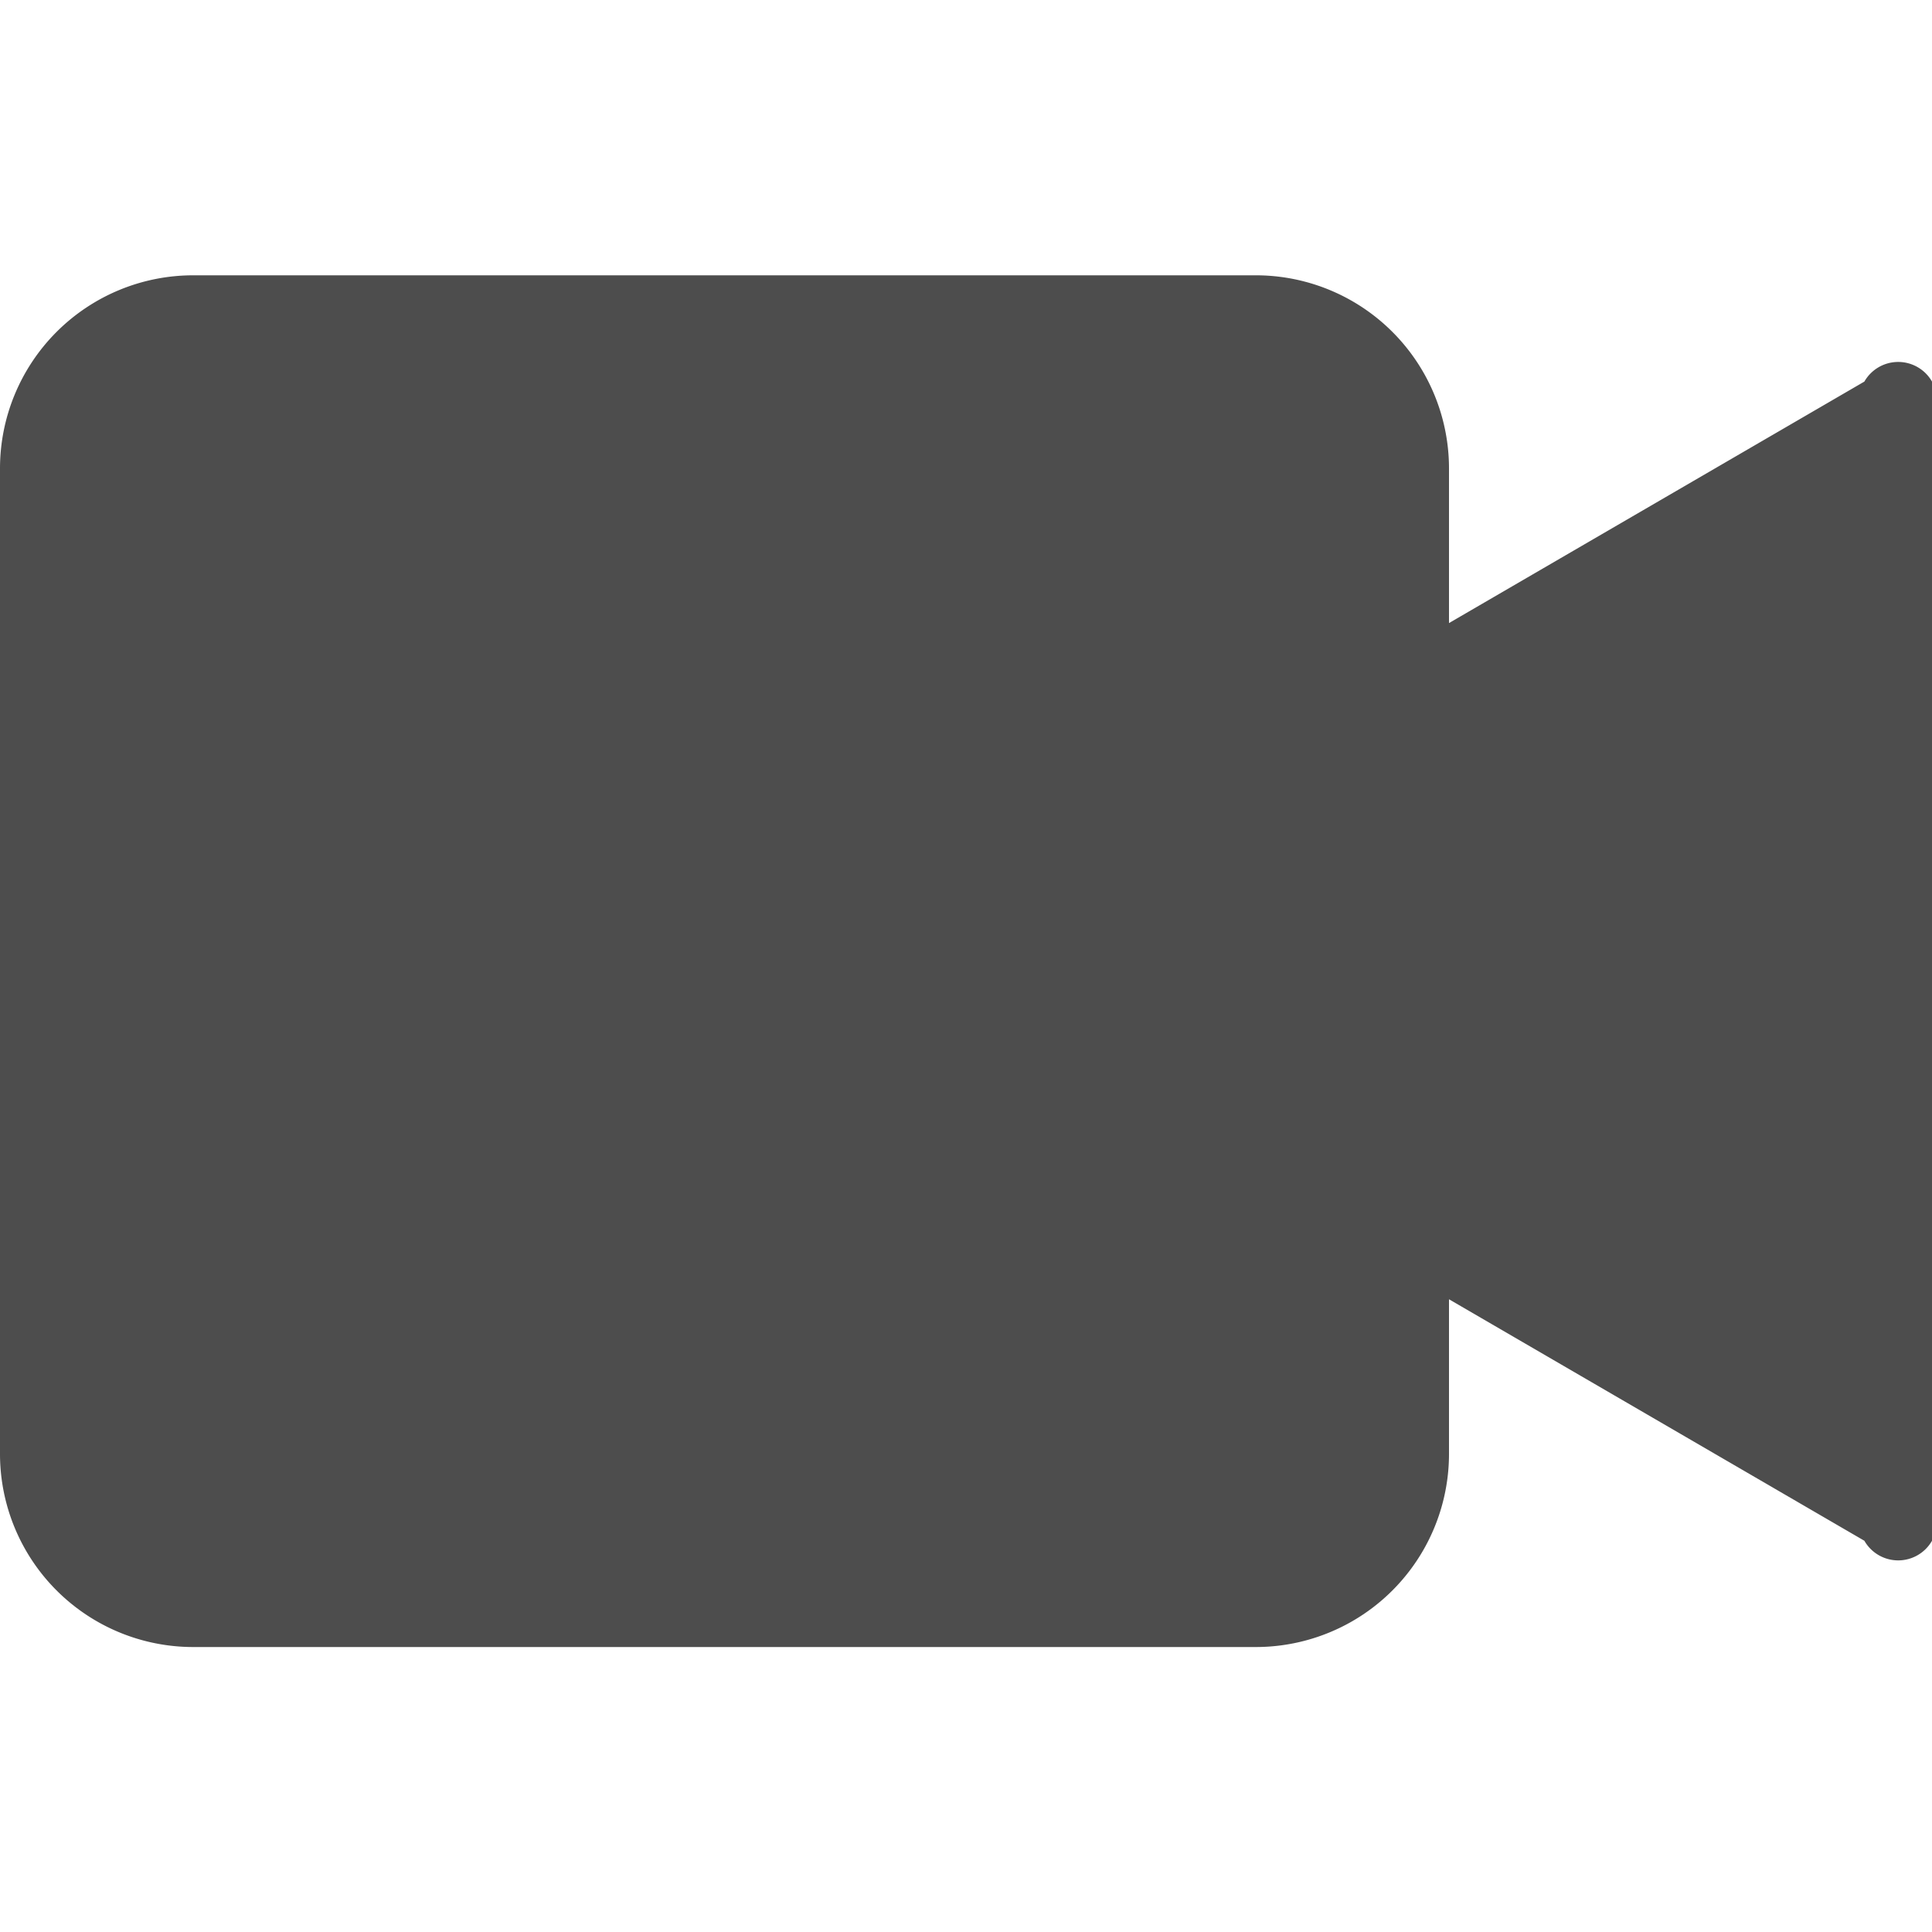 <svg height="16" viewBox="0 -2.95 20 20" width="16" xmlns="http://www.w3.org/2000/svg"><path d="m19.3 4-4.3 2.5v-1.6a2 2 0 0 0 -2-2h-11a2 2 0 0 0 -2 2v10.2a2 2 0 0 0 2 2h11a2 2 0 0 0 2-2v-1.6l4.3 2.5a.4.4 0 0 0 .7-.4v-11.2a.4.4 0 0 0 -.7-.4z" fill="#4d4d4d" transform="translate(0 -3)"/></svg>